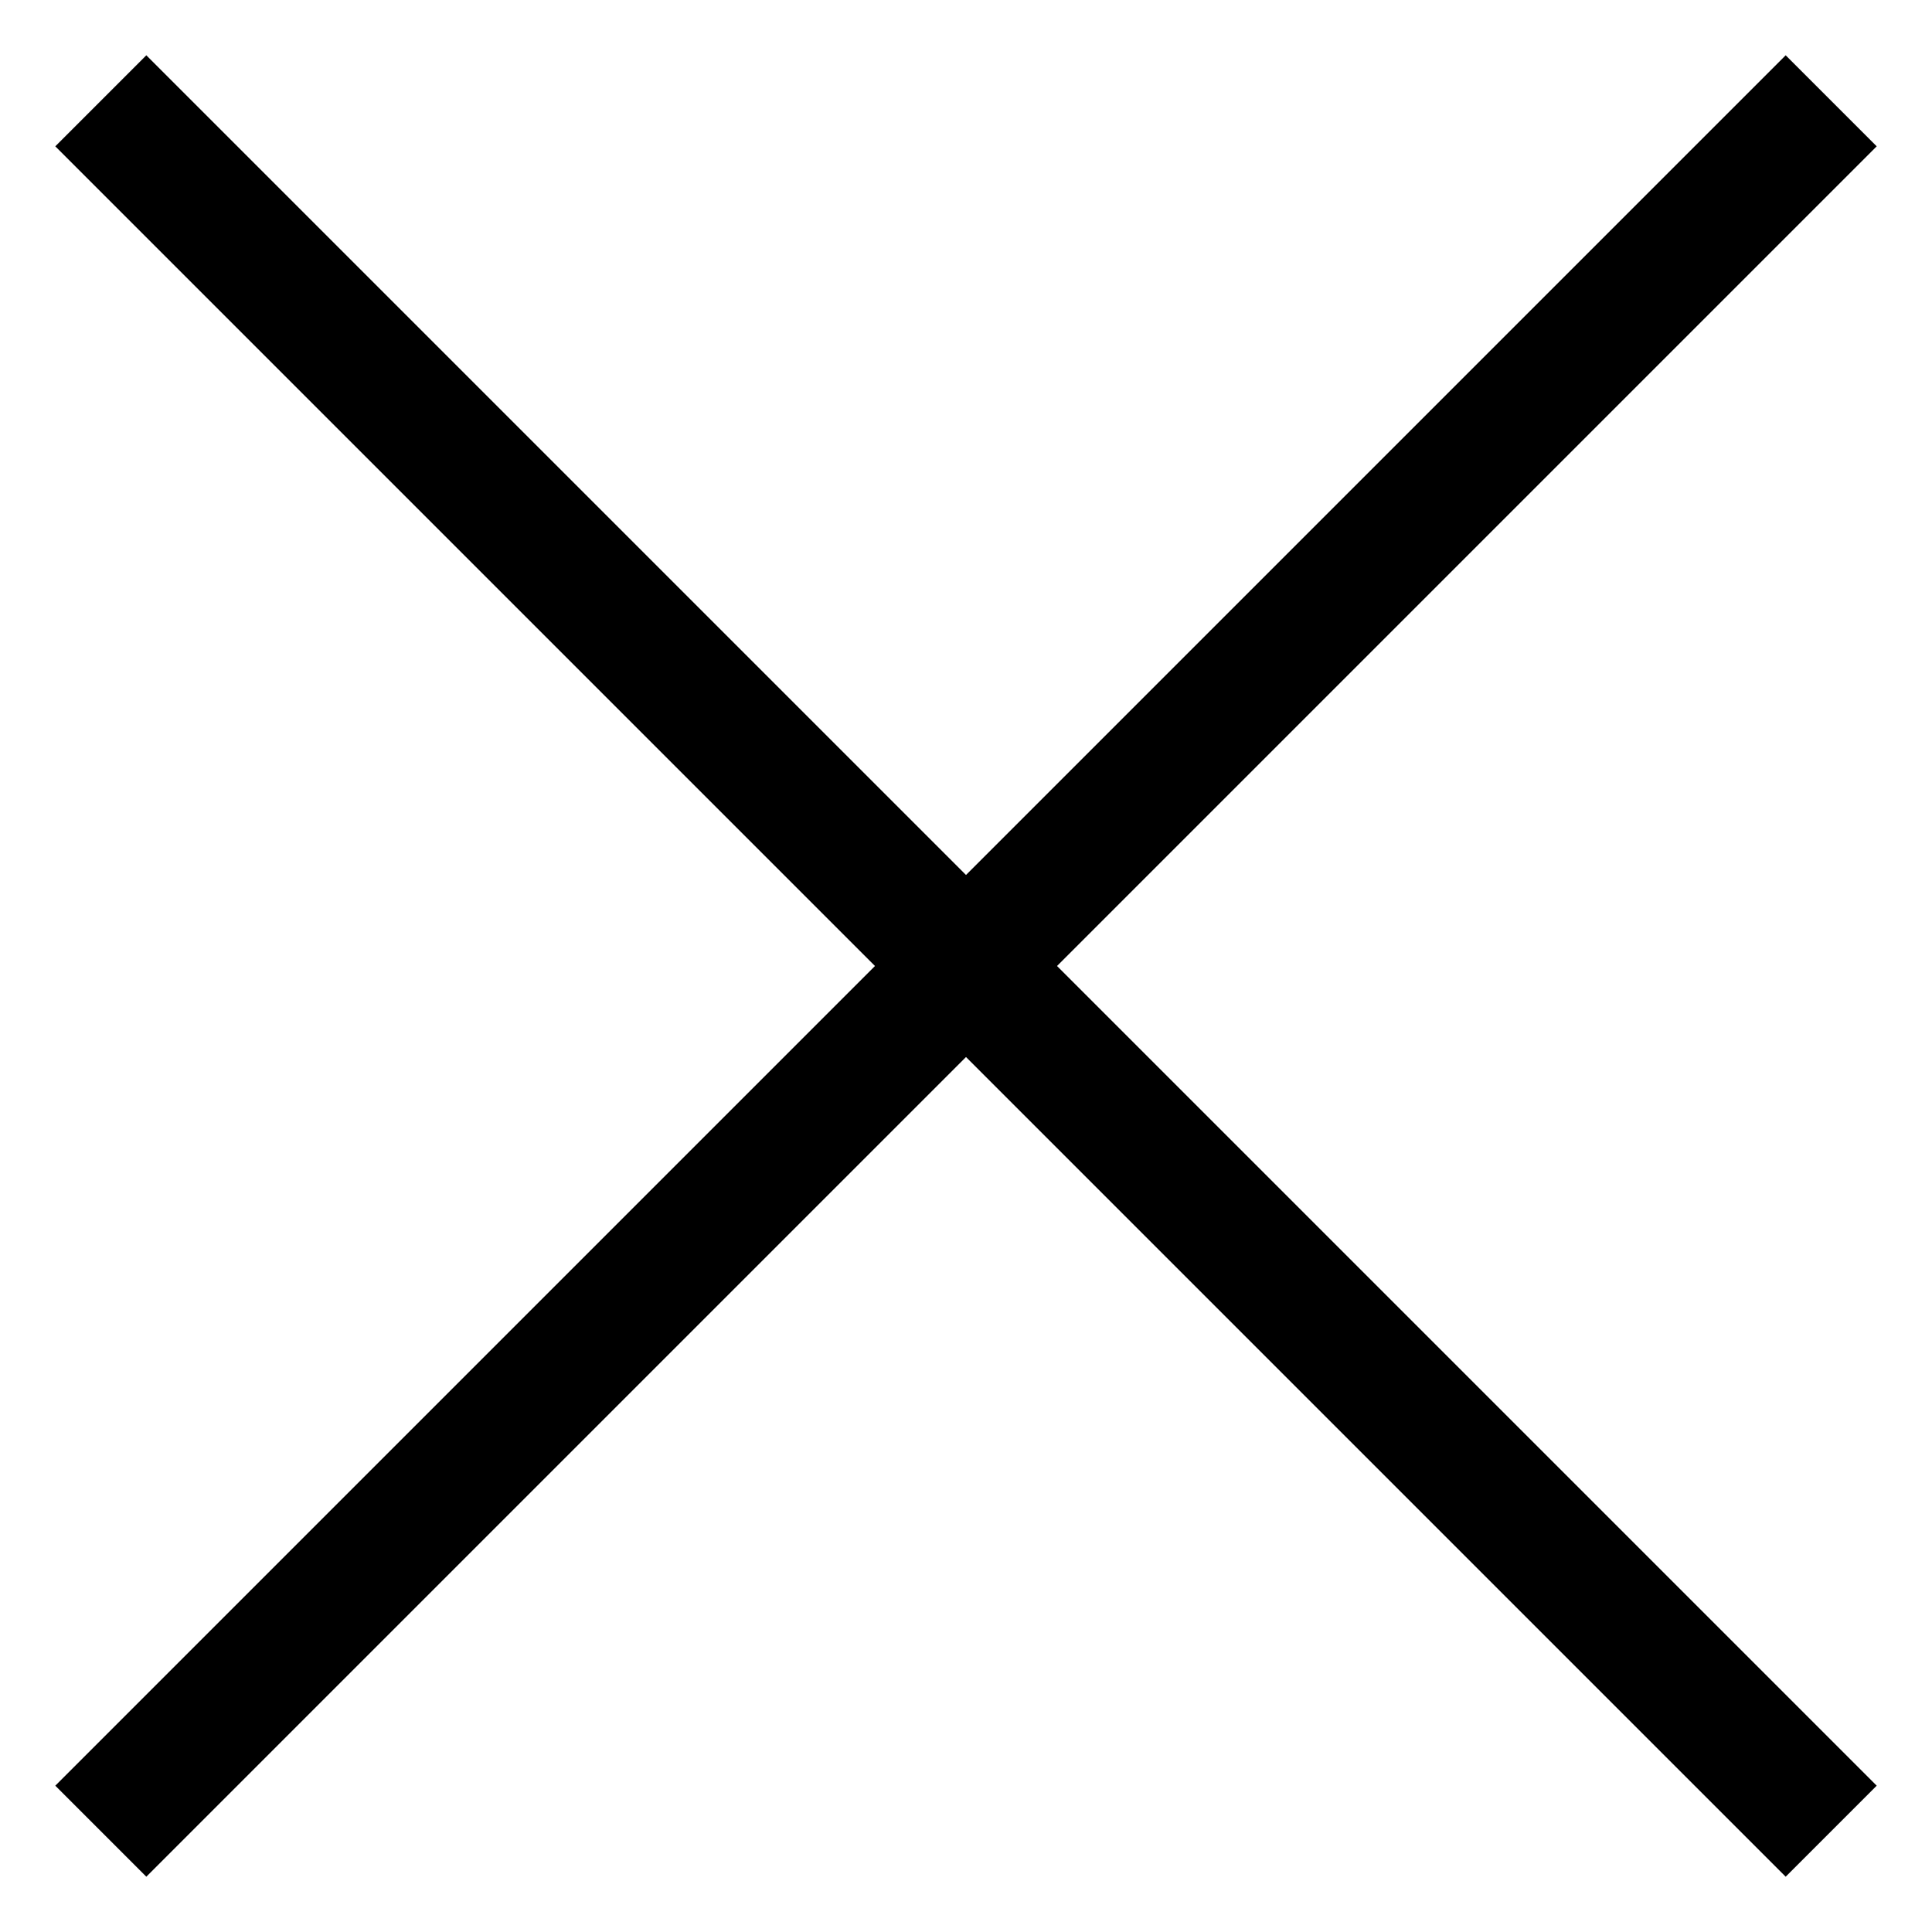 <?xml version="1.0" encoding="UTF-8"?>
<svg width="22px" height="22px" viewBox="0 0 22 22" version="1.1" xmlns="http://www.w3.org/2000/svg" xmlns:xlink="http://www.w3.org/1999/xlink">
    <!-- Generator: Sketch 64 (93537) - https://sketch.com -->
    <title>Group</title>
    <desc>Created with Sketch.</desc>
    <g id="home" stroke="none" stroke-width="1" fill="none" fill-rule="evenodd">
        <g id="home-tablet" transform="translate(-190, -168)" fill="#000000">
            <g id="Group" transform="translate(190, 168)">
                <polygon id="Rectangle" transform="translate(11, 11) scale(-1, 1) rotate(45) translate(-11, -11) " points="-2.933 10.267 24.933 10.267 24.933 11.733 -2.933 11.733"></polygon>
                <polygon id="Rectangle" transform="translate(11, 11) rotate(45) translate(-11, -11) " points="-2.933 10.267 24.933 10.267 24.933 11.733 -2.933 11.733"></polygon>
            </g>
        </g>
    </g>
</svg>